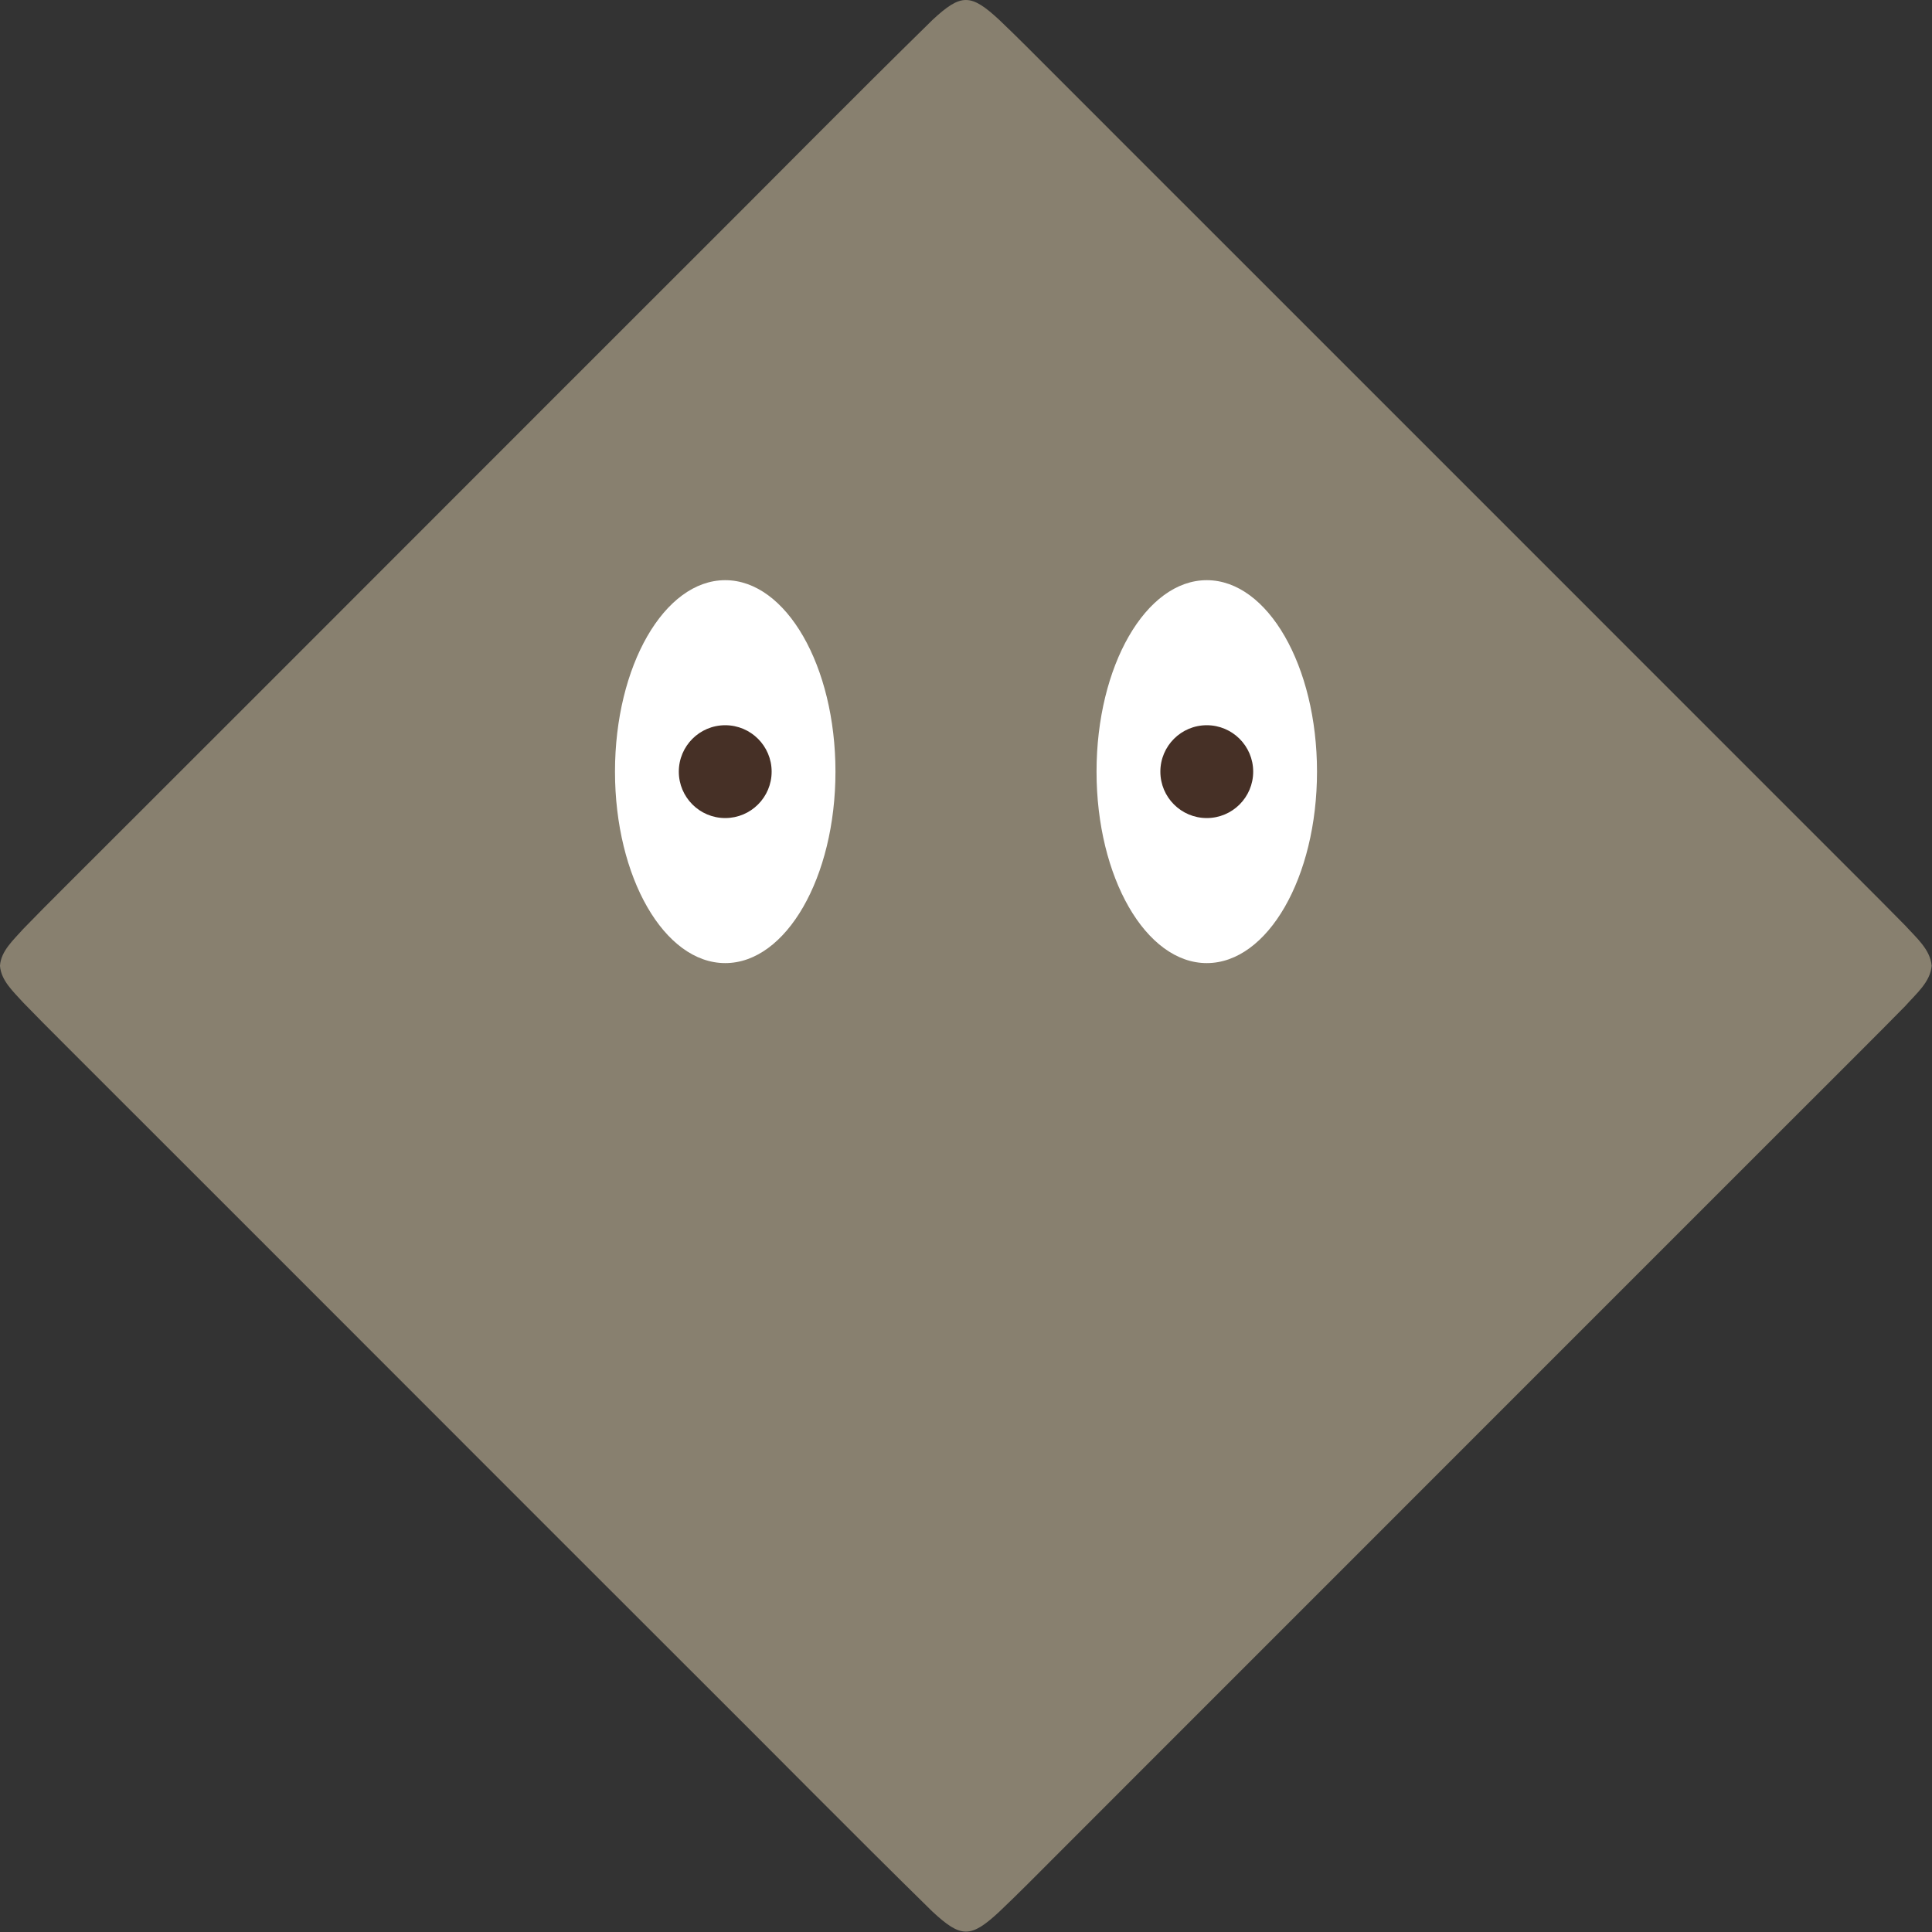 <svg viewBox="0 0 333 333" xmlns="http://www.w3.org/2000/svg"><rect x="0" y="0" width="333" height="333" fill="#333333" stroke="none"/><path d="m0 166.43c.18-2.54 2.32-4.41 3.99-6.3 3.81-3.96 10.26-10.31 18.46-18.53 28.58-28.53 66.21-66.25 96.3-96.3 14.54-14.48 27.83-28.01 41.99-41.88 4.93-4.58 6.59-4.56 11.56.07 3.17 3.02 6.15 6.04 9.45 9.34 10.49 10.52 20.86 20.85 31.9 31.9 29.03 29 63.99 64.02 92.04 92.05 10.06 10.08 18.07 18.02 22.71 22.76 1.89 2.09 4.31 4.11 4.54 6.92-.22 2.81-2.69 4.83-4.54 6.93-4.63 4.74-12.65 12.68-22.71 22.76-28.07 28.04-63 63.03-92.04 92.05-10.93 10.95-21.16 21.14-31.54 31.55-3.48 3.49-6.54 6.59-9.88 9.76-4.93 4.58-6.59 4.56-11.56-.07-14.13-13.86-27.4-27.36-41.92-41.81-30.07-30.02-67.75-67.79-96.3-96.3-8.2-8.23-14.65-14.58-18.46-18.54-1.7-1.89-3.79-3.76-3.99-6.3v-.05z" fill="#88806F"/><ellipse cx="125" cy="133" fill="#fff" rx="19" ry="33"/><circle cx="125" cy="133" fill="#463026" r="8"/><ellipse cx="208" cy="133" fill="#fff" rx="19" ry="33"/><circle cx="208" cy="133" fill="#463026" r="8"/></svg>